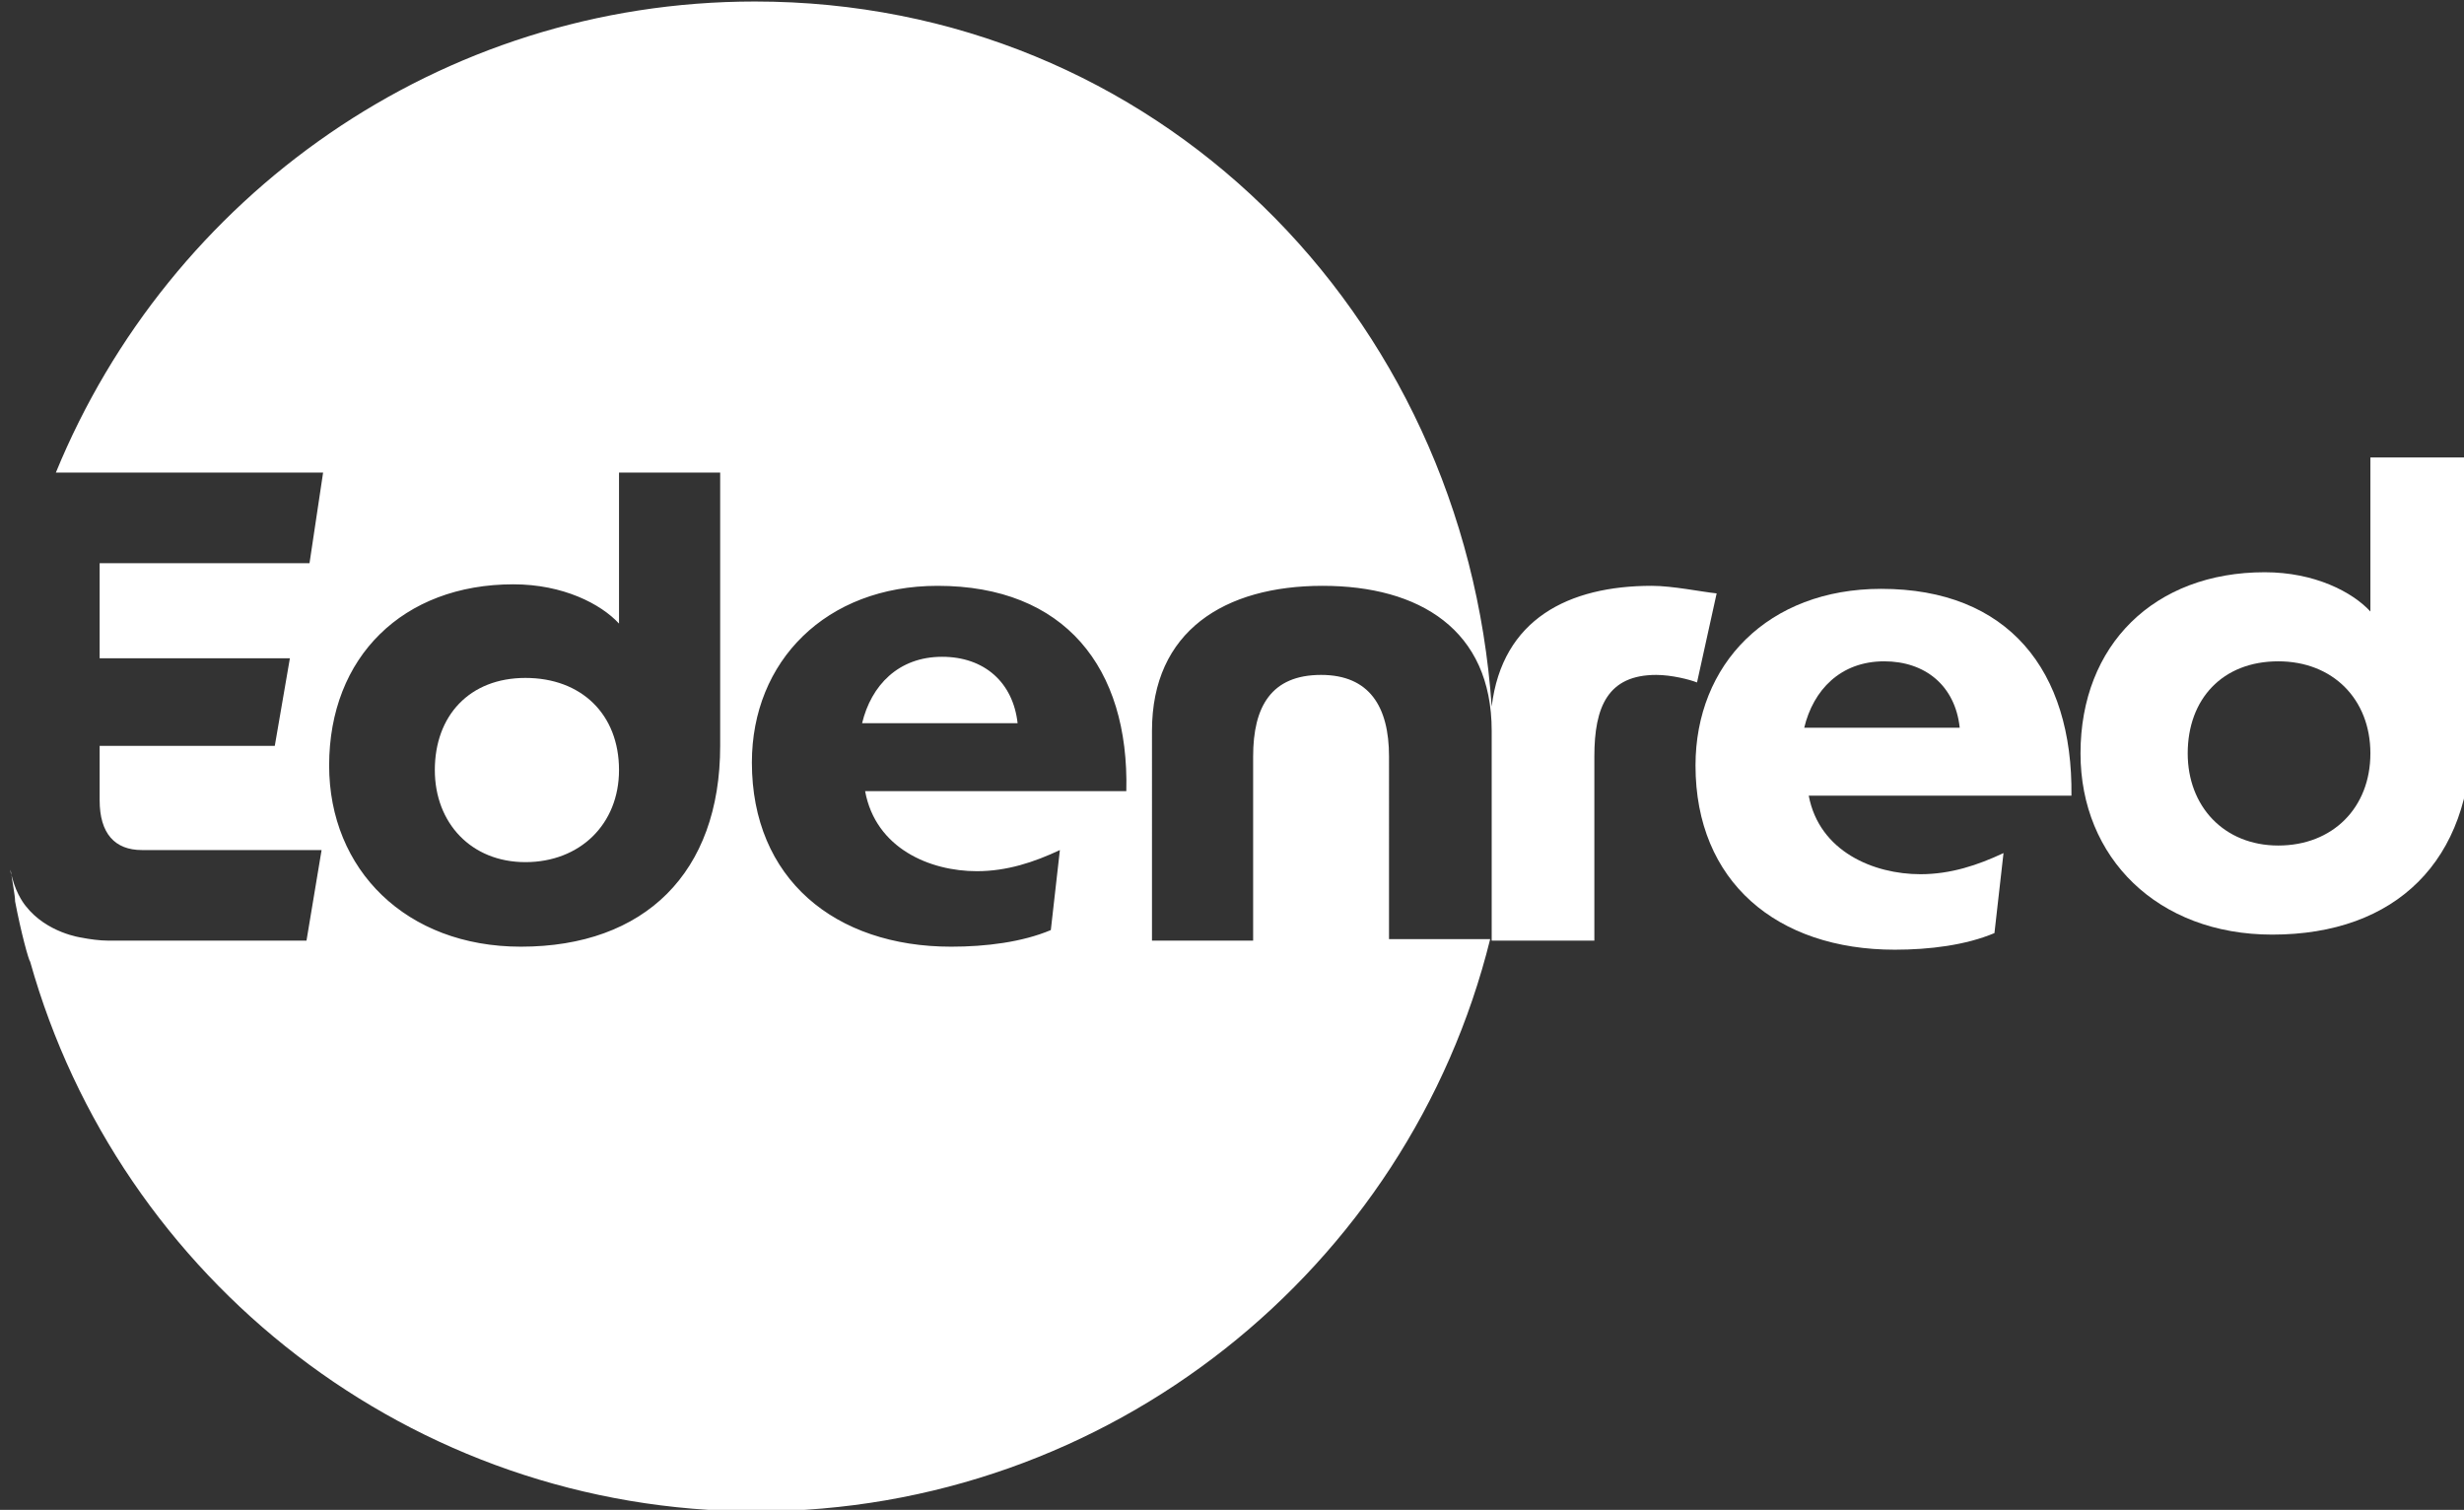 <?xml version="1.0" encoding="utf-8"?>
<!-- Generator: Adobe Illustrator 22.0.0, SVG Export Plug-In . SVG Version: 6.00 Build 0)  -->
<svg version="1.1" id="Layer_1" xmlns="http://www.w3.org/2000/svg" xmlns:xlink="http://www.w3.org/1999/xlink" x="0px" y="0px"
	 viewBox="0 0 163.2 100" style="enable-background:new 0 0 163.2 100;" xml:space="preserve">
<rect x="0" y="0" width="163.2" height="100" fill="#333333" stroke="none"/>
<style type="text/css">
	.st0{fill:#FFFFFF;}
</style>
<g>
	<g>
		<path class="st0" d="M62.4,43.5c-2.9,0-4.7,1.9-5.3,4.4h10.3C67.1,45.2,65.2,43.5,62.4,43.5"/>
		<path class="st0" d="M34.8,44.9c-3.7,0-6,2.5-6,6.1c0,3.5,2.4,6.1,6,6.1S41,54.6,41,51C41,47.3,38.5,44.9,34.8,44.9"/>
		<path class="st0" d="M64.7,57.7c2,0,3.8-0.6,5.5-1.4l-0.6,5.3c-1.9,0.8-4.3,1.1-6.6,1.1c-7.7,0-13.2-4.5-13.2-12.2
			c0-6.7,4.9-11.7,12.3-11.7c8.4,0,12.7,5.4,12.5,13.6H57.3C58,56.2,61.6,57.7,64.7,57.7 M47.7,49.4c0,8.4-5,13.3-13.2,13.3
			c-7.6,0-12.7-5.1-12.7-12c0-7.2,4.9-12,12.2-12c3.3,0,5.8,1.3,7,2.6V31.3h6.7L47.7,49.4L47.7,49.4z M109.4,38.8
			c-5.5,0-9.9,2.2-10.6,8c-0.1,0,0,0,0,0C97,20.7,76.5,0.1,50,0.1C29.1,0.1,11.2,13,3.7,31.3h17.7l-0.9,6H6.6v6.3h12.6l-1,5.8H6.6
			V53c0,2.2,1,3.3,2.8,3.3h11.9l-1,6H7.2c-0.6,0-1.3-0.1-1.8-0.2v0c0,0-2.3-0.3-3.7-2.1c0,0-0.6-0.7-0.9-1.9
			c-0.1-0.3-0.1-0.3-0.1-0.5c0.1,0.7,0.3,1.7,0.3,2.1c0.4,2.1,0.9,3.9,1,4c5.9,21,25.2,36.4,48.1,36.4c23.4,0,43.2-16.1,48.6-37.9
			h-6.7V50.1c0-3.3-1.3-5.4-4.5-5.4c-3.3,0-4.5,2.1-4.5,5.4v12.2h-6.7V48.4c0-6.6,4.8-9.6,11.3-9.6c6.4,0,11.2,2.9,11.2,9.6l0,13.9
			h6.8V50.1c0-3.3,0.9-5.4,4.1-5.4c1,0,2.2,0.3,2.7,0.5l1.3-5.9C112.7,39.2,110.8,38.8,109.4,38.8"/>
		<path class="st0" d="M119.5,48.2c0.6-2.5,2.4-4.4,5.3-4.4c2.7,0,4.7,1.6,5,4.4H119.5z M124.6,39c-7.5,0-12.3,5-12.3,11.7
			c0,7.7,5.4,12.2,13.2,12.2c2.3,0,4.7-0.3,6.6-1.1l0.6-5.3c-1.7,0.8-3.5,1.4-5.5,1.4c-3.1,0-6.7-1.5-7.4-5.2h17.4
			C137.3,44.4,133,39,124.6,39"/>
		<path class="st0" d="M150.9,56c-3.6,0-6-2.6-6-6.1c0-3.6,2.3-6.1,6-6.1c3.6,0,6.1,2.5,6.1,6.1C157,53.5,154.5,56,150.9,56
			 M157,30.3v10.2c-1.2-1.3-3.7-2.6-7-2.6c-7.3,0-12.2,4.8-12.2,12c0,6.9,5.1,12,12.7,12c8.2,0,13.2-4.9,13.2-13.3V30.3H157z"/>
	</g>
</g>
</svg>
